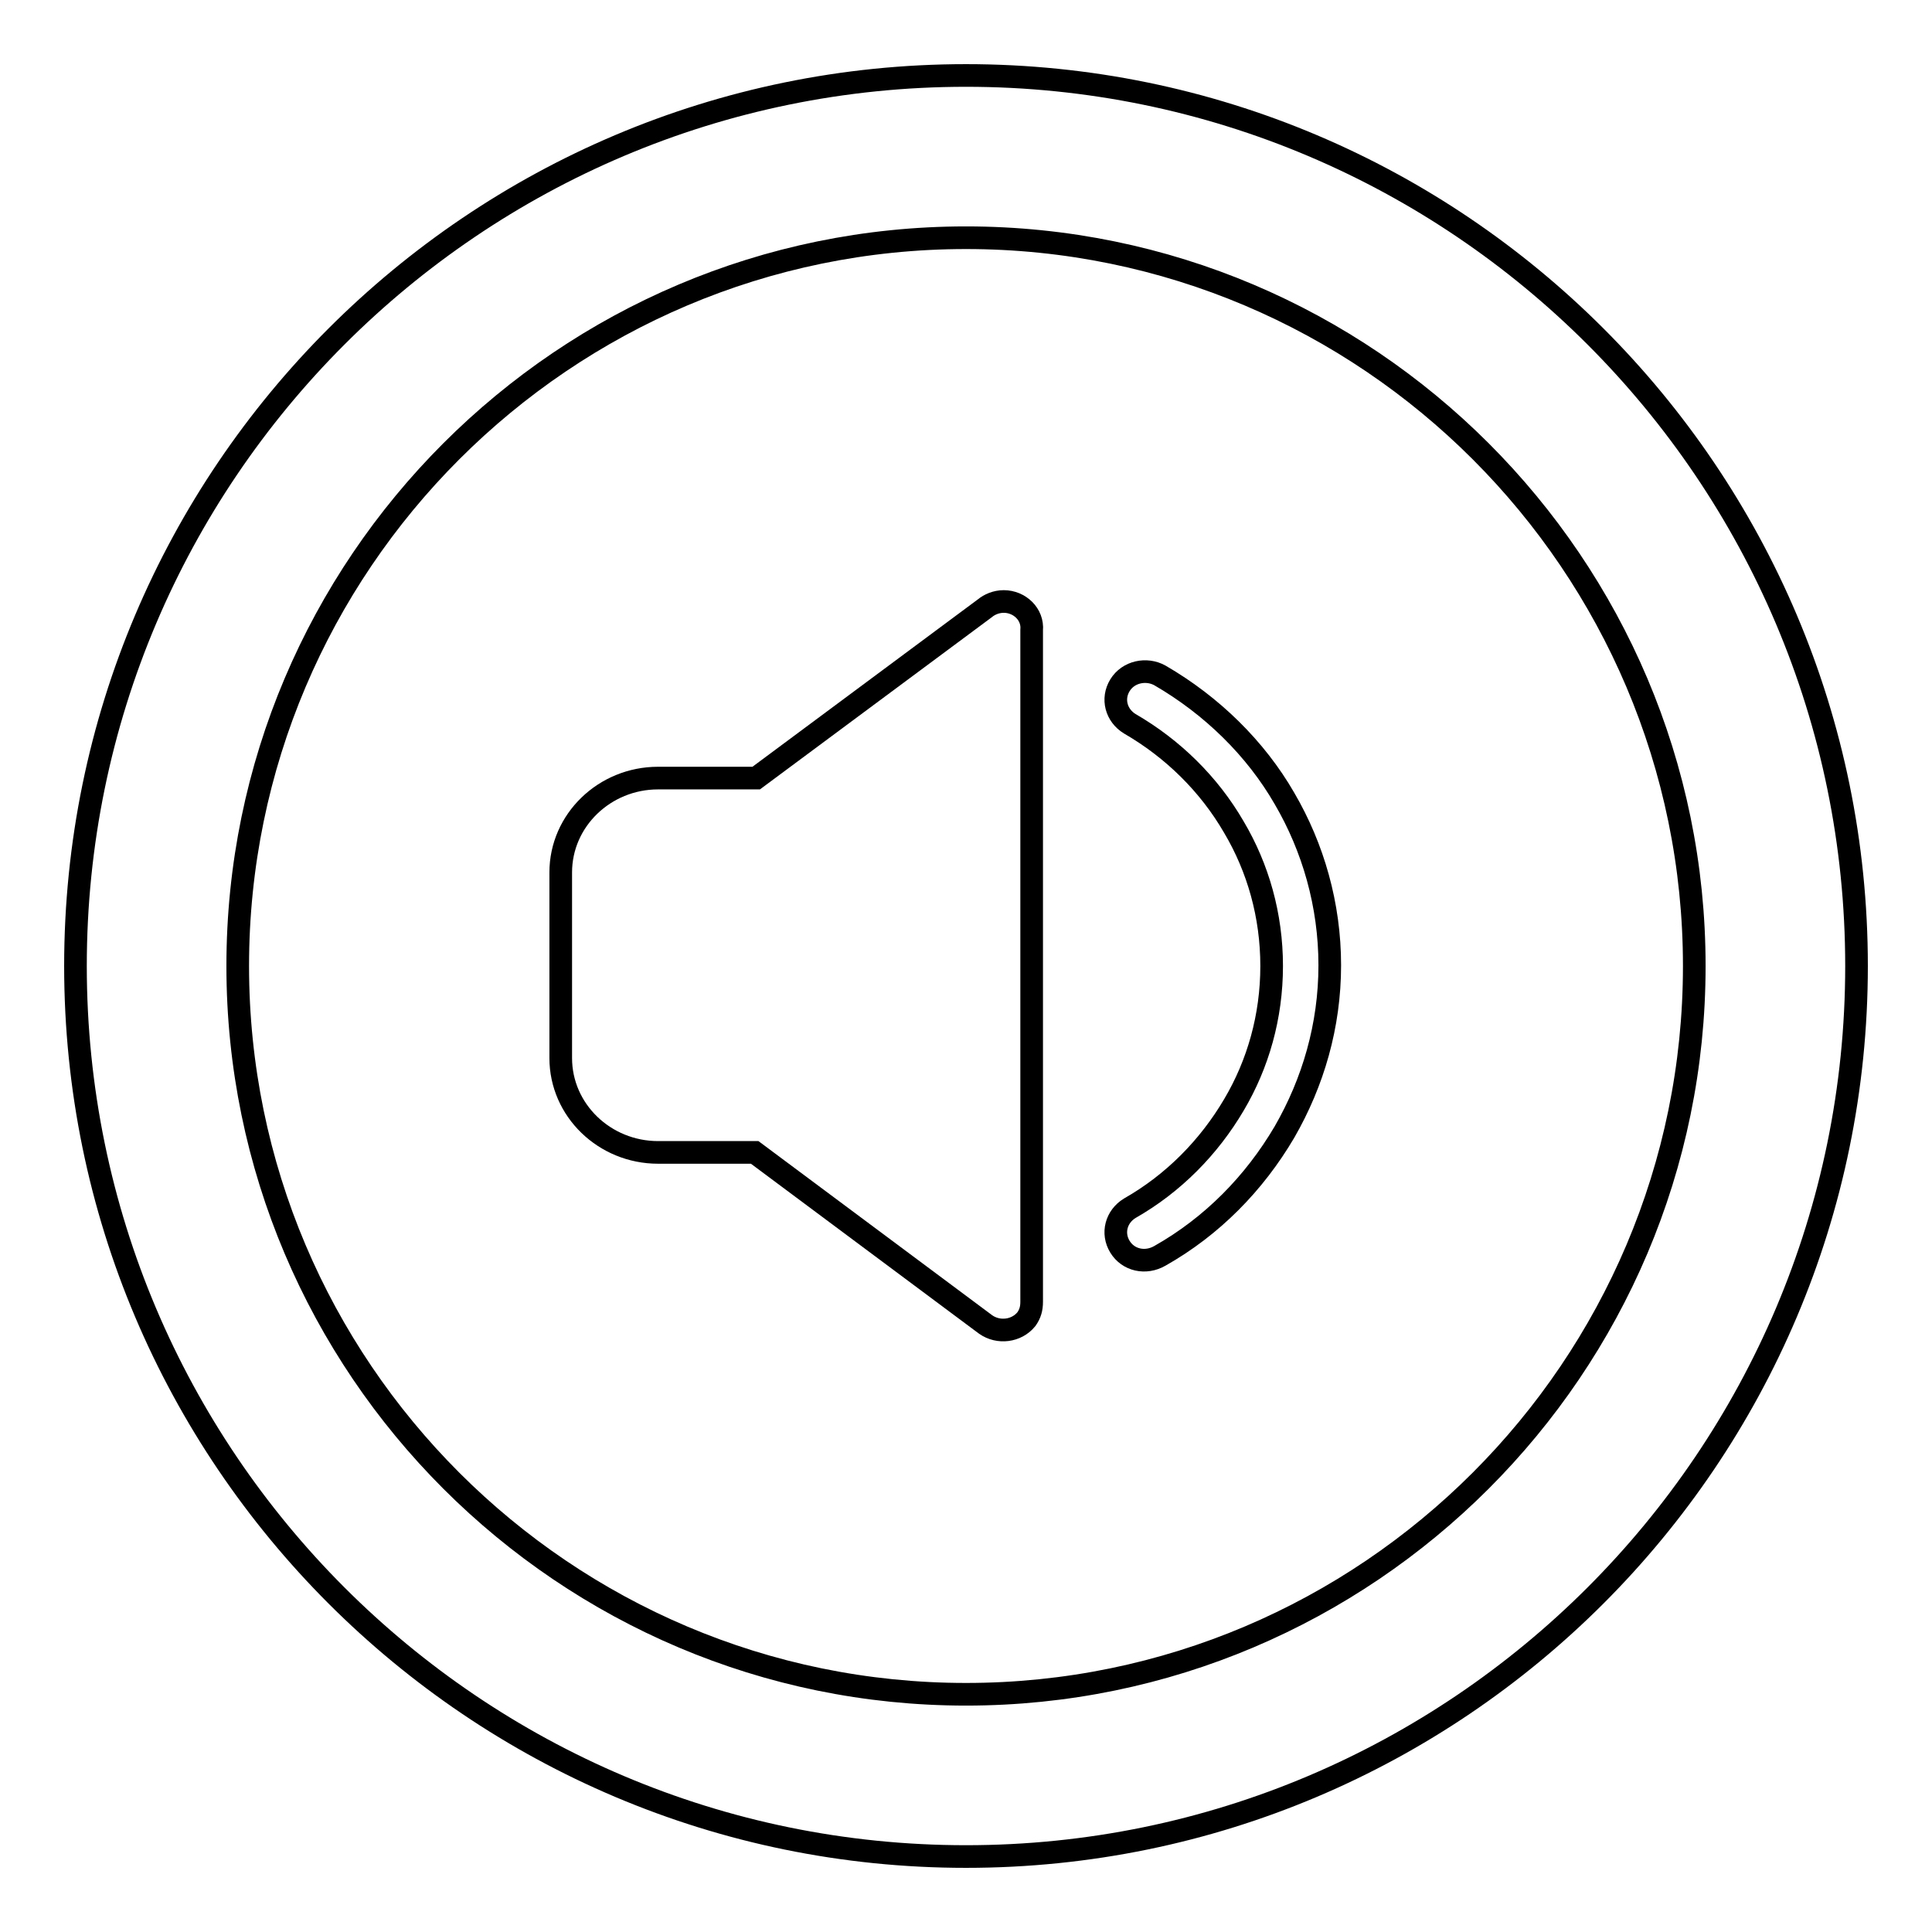 <?xml version="1.0" encoding="utf-8"?>
<!-- Svg Vector Icons : http://www.onlinewebfonts.com/icon -->
<!DOCTYPE svg PUBLIC "-//W3C//DTD SVG 1.1//EN" "http://www.w3.org/Graphics/SVG/1.1/DTD/svg11.dtd">
<svg version="1.1" xmlns="http://www.w3.org/2000/svg" xmlns:xlink="http://www.w3.org/1999/xlink" x="0px" y="0px" viewBox="0 0 256 256" enable-background="new 0 0 256 256" xml:space="preserve">
<g><g><path stroke-width="3" fill-opacity="0" stroke="#000000"  d="M128,10C62.9,10,10,62.9,10,128c0,65.1,52.9,118,118,118c65.1,0,118-52.9,118-118C246,62.9,193.1,10,128,10z M128,224.5c-53.2,0-96.5-43.3-96.5-96.5c0-53.2,43.3-96.5,96.5-96.5c53.2,0,96.5,43.3,96.5,96.5C224.5,181.2,181.2,224.5,128,224.5z"/><path stroke-width="3" fill-opacity="0" stroke="#000000"  d="M133,79.7c-1,0-1.9,0.4-2.5,0.9l-30.3,22.5h-13c-7.1,0-12.9,5.6-12.9,12.5v24.6c0,6.9,5.8,12.5,12.9,12.5h12.8l30.6,22.8c1.7,1.2,4.1,0.9,5.4-0.7c0.5-0.7,0.7-1.4,0.7-2.3v-23.8v-41.4V83.5C136.9,81.4,135.1,79.7,133,79.7z"/><path stroke-width="3" fill-opacity="0" stroke="#000000"  d="M153.7,89.5c-1.8-1-4.2-0.5-5.3,1.3c-1.1,1.8-0.5,4,1.3,5.1c5.7,3.3,10.5,8,13.8,13.7c3.2,5.4,5,11.7,5,18.4c0,6.7-1.8,13-5,18.4c-3.3,5.6-8,10.4-13.8,13.7c-1.8,1.1-2.4,3.3-1.3,5.1c1.1,1.8,3.4,2.3,5.3,1.2c6.9-3.9,12.5-9.6,16.5-16.4c3.8-6.6,6-14.1,6-22.1c0-8-2.2-15.6-6-22.1C166.4,99.2,160.6,93.5,153.7,89.5z"/></g></g>
</svg>